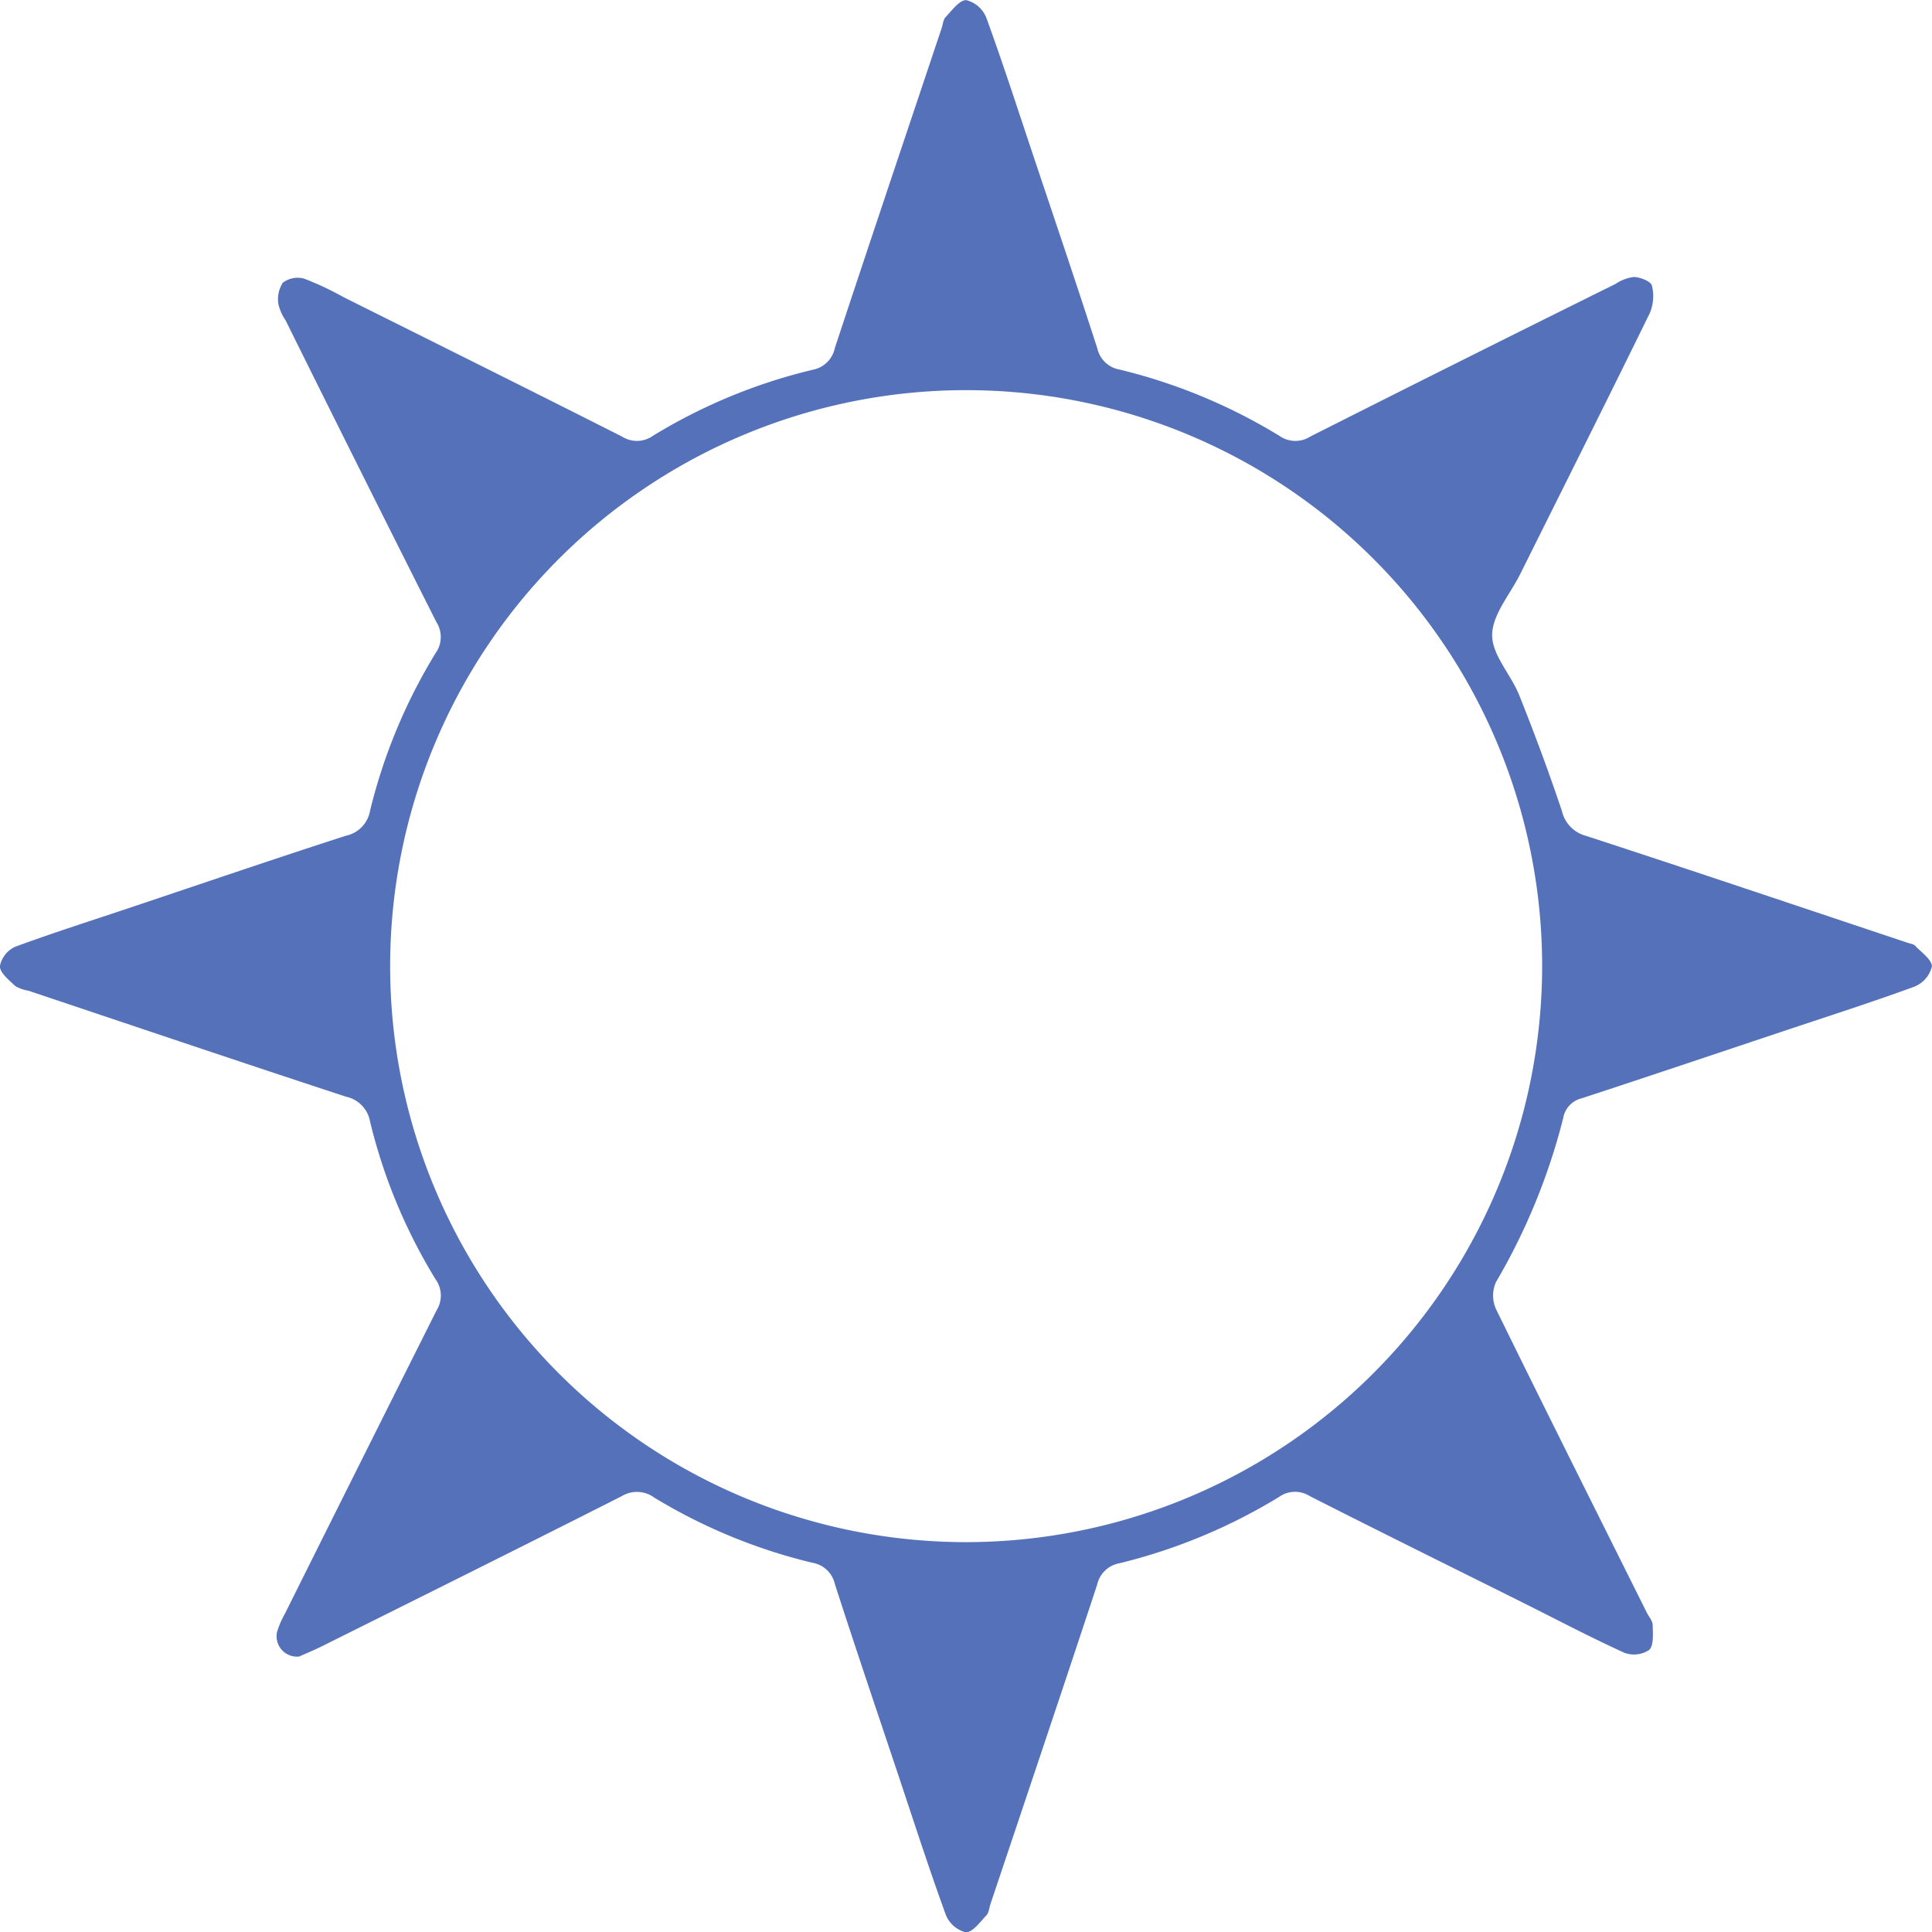 <?xml version="1.0" encoding="UTF-8"?>
<svg xmlns="http://www.w3.org/2000/svg" width="80.39" height="80.401" viewBox="0 0 80.39 80.401">
  <path id="Tracé_2062" data-name="Tracé 2062" d="M472.593,578.5a.849.849,0,0,1-.921-1.025,3.778,3.778,0,0,1,.328-.759q3.149-6.317,6.313-12.627a1.155,1.155,0,0,0-.045-1.286,22.759,22.759,0,0,1-2.727-6.568,1.283,1.283,0,0,0-1-1.03c-4.414-1.449-8.816-2.937-13.221-4.412a1.493,1.493,0,0,1-.542-.194c-.258-.245-.639-.548-.638-.826a1.127,1.127,0,0,1,.642-.809c1.634-.6,3.3-1.128,4.948-1.682,2.937-.984,5.868-1.987,8.816-2.938a1.283,1.283,0,0,0,.995-1.034,22.9,22.9,0,0,1,2.731-6.566,1.152,1.152,0,0,0,.03-1.287q-3.158-6.266-6.274-12.554a2,2,0,0,1-.3-.675,1.287,1.287,0,0,1,.182-.891,1.031,1.031,0,0,1,.886-.172,12.619,12.619,0,0,1,1.65.775c3.864,1.929,7.731,3.851,11.585,5.8a1.153,1.153,0,0,0,1.287-.038,22.928,22.928,0,0,1,6.647-2.745,1.159,1.159,0,0,0,.917-.905c1.466-4.44,2.958-8.872,4.443-13.306.053-.157.063-.356.167-.464.263-.275.572-.709.857-.705a1.218,1.218,0,0,1,.832.722c.7,1.923,1.329,3.872,1.979,5.813.887,2.65,1.786,5.3,2.643,7.955a1.151,1.151,0,0,0,.932.884,23.2,23.2,0,0,1,6.644,2.756,1.151,1.151,0,0,0,1.287.029q6.34-3.2,12.7-6.35a1.76,1.76,0,0,1,.764-.29c.267.013.7.178.749.357a1.812,1.812,0,0,1-.09,1.153c-1.777,3.629-3.59,7.241-5.392,10.858-.42.842-1.158,1.683-1.165,2.529-.007.831.783,1.647,1.128,2.509.635,1.589,1.234,3.2,1.776,4.819a1.389,1.389,0,0,0,1,1.03c4.471,1.459,8.927,2.961,13.388,4.451.1.035.238.048.306.12.263.278.7.578.7.866a1.218,1.218,0,0,1-.72.835c-1.766.648-3.558,1.22-5.342,1.817-2.834.947-5.666,1.9-8.505,2.831a1.029,1.029,0,0,0-.777.833,26.07,26.07,0,0,1-2.794,6.814,1.373,1.373,0,0,0-.008,1.108c2.071,4.225,4.181,8.431,6.281,12.642.087.174.244.345.247.519.006.357.054.845-.147,1.039a1.144,1.144,0,0,1-1.035.116c-1.41-.642-2.781-1.366-4.168-2.058-2.971-1.482-5.949-2.952-8.91-4.455a1.145,1.145,0,0,0-1.285.029,23.372,23.372,0,0,1-6.643,2.761,1.154,1.154,0,0,0-.926.886c-1.465,4.44-2.958,8.871-4.443,13.3-.053.157-.063.355-.167.464-.263.275-.571.71-.855.706a1.216,1.216,0,0,1-.832-.722c-.7-1.924-1.328-3.873-1.977-5.815-.886-2.65-1.785-5.3-2.642-7.956a1.15,1.15,0,0,0-.936-.884,22.99,22.99,0,0,1-6.574-2.709,1.221,1.221,0,0,0-1.358-.062c-4.147,2.1-8.312,4.17-12.474,6.245C473.2,578.241,472.841,578.387,472.593,578.5Zm51.719-28.741a23.967,23.967,0,1,0-23.995,23.981A23.984,23.984,0,0,0,524.312,549.758Z" transform="translate(-460.144 -509.572)" fill="#5471ba"></path>
</svg>

